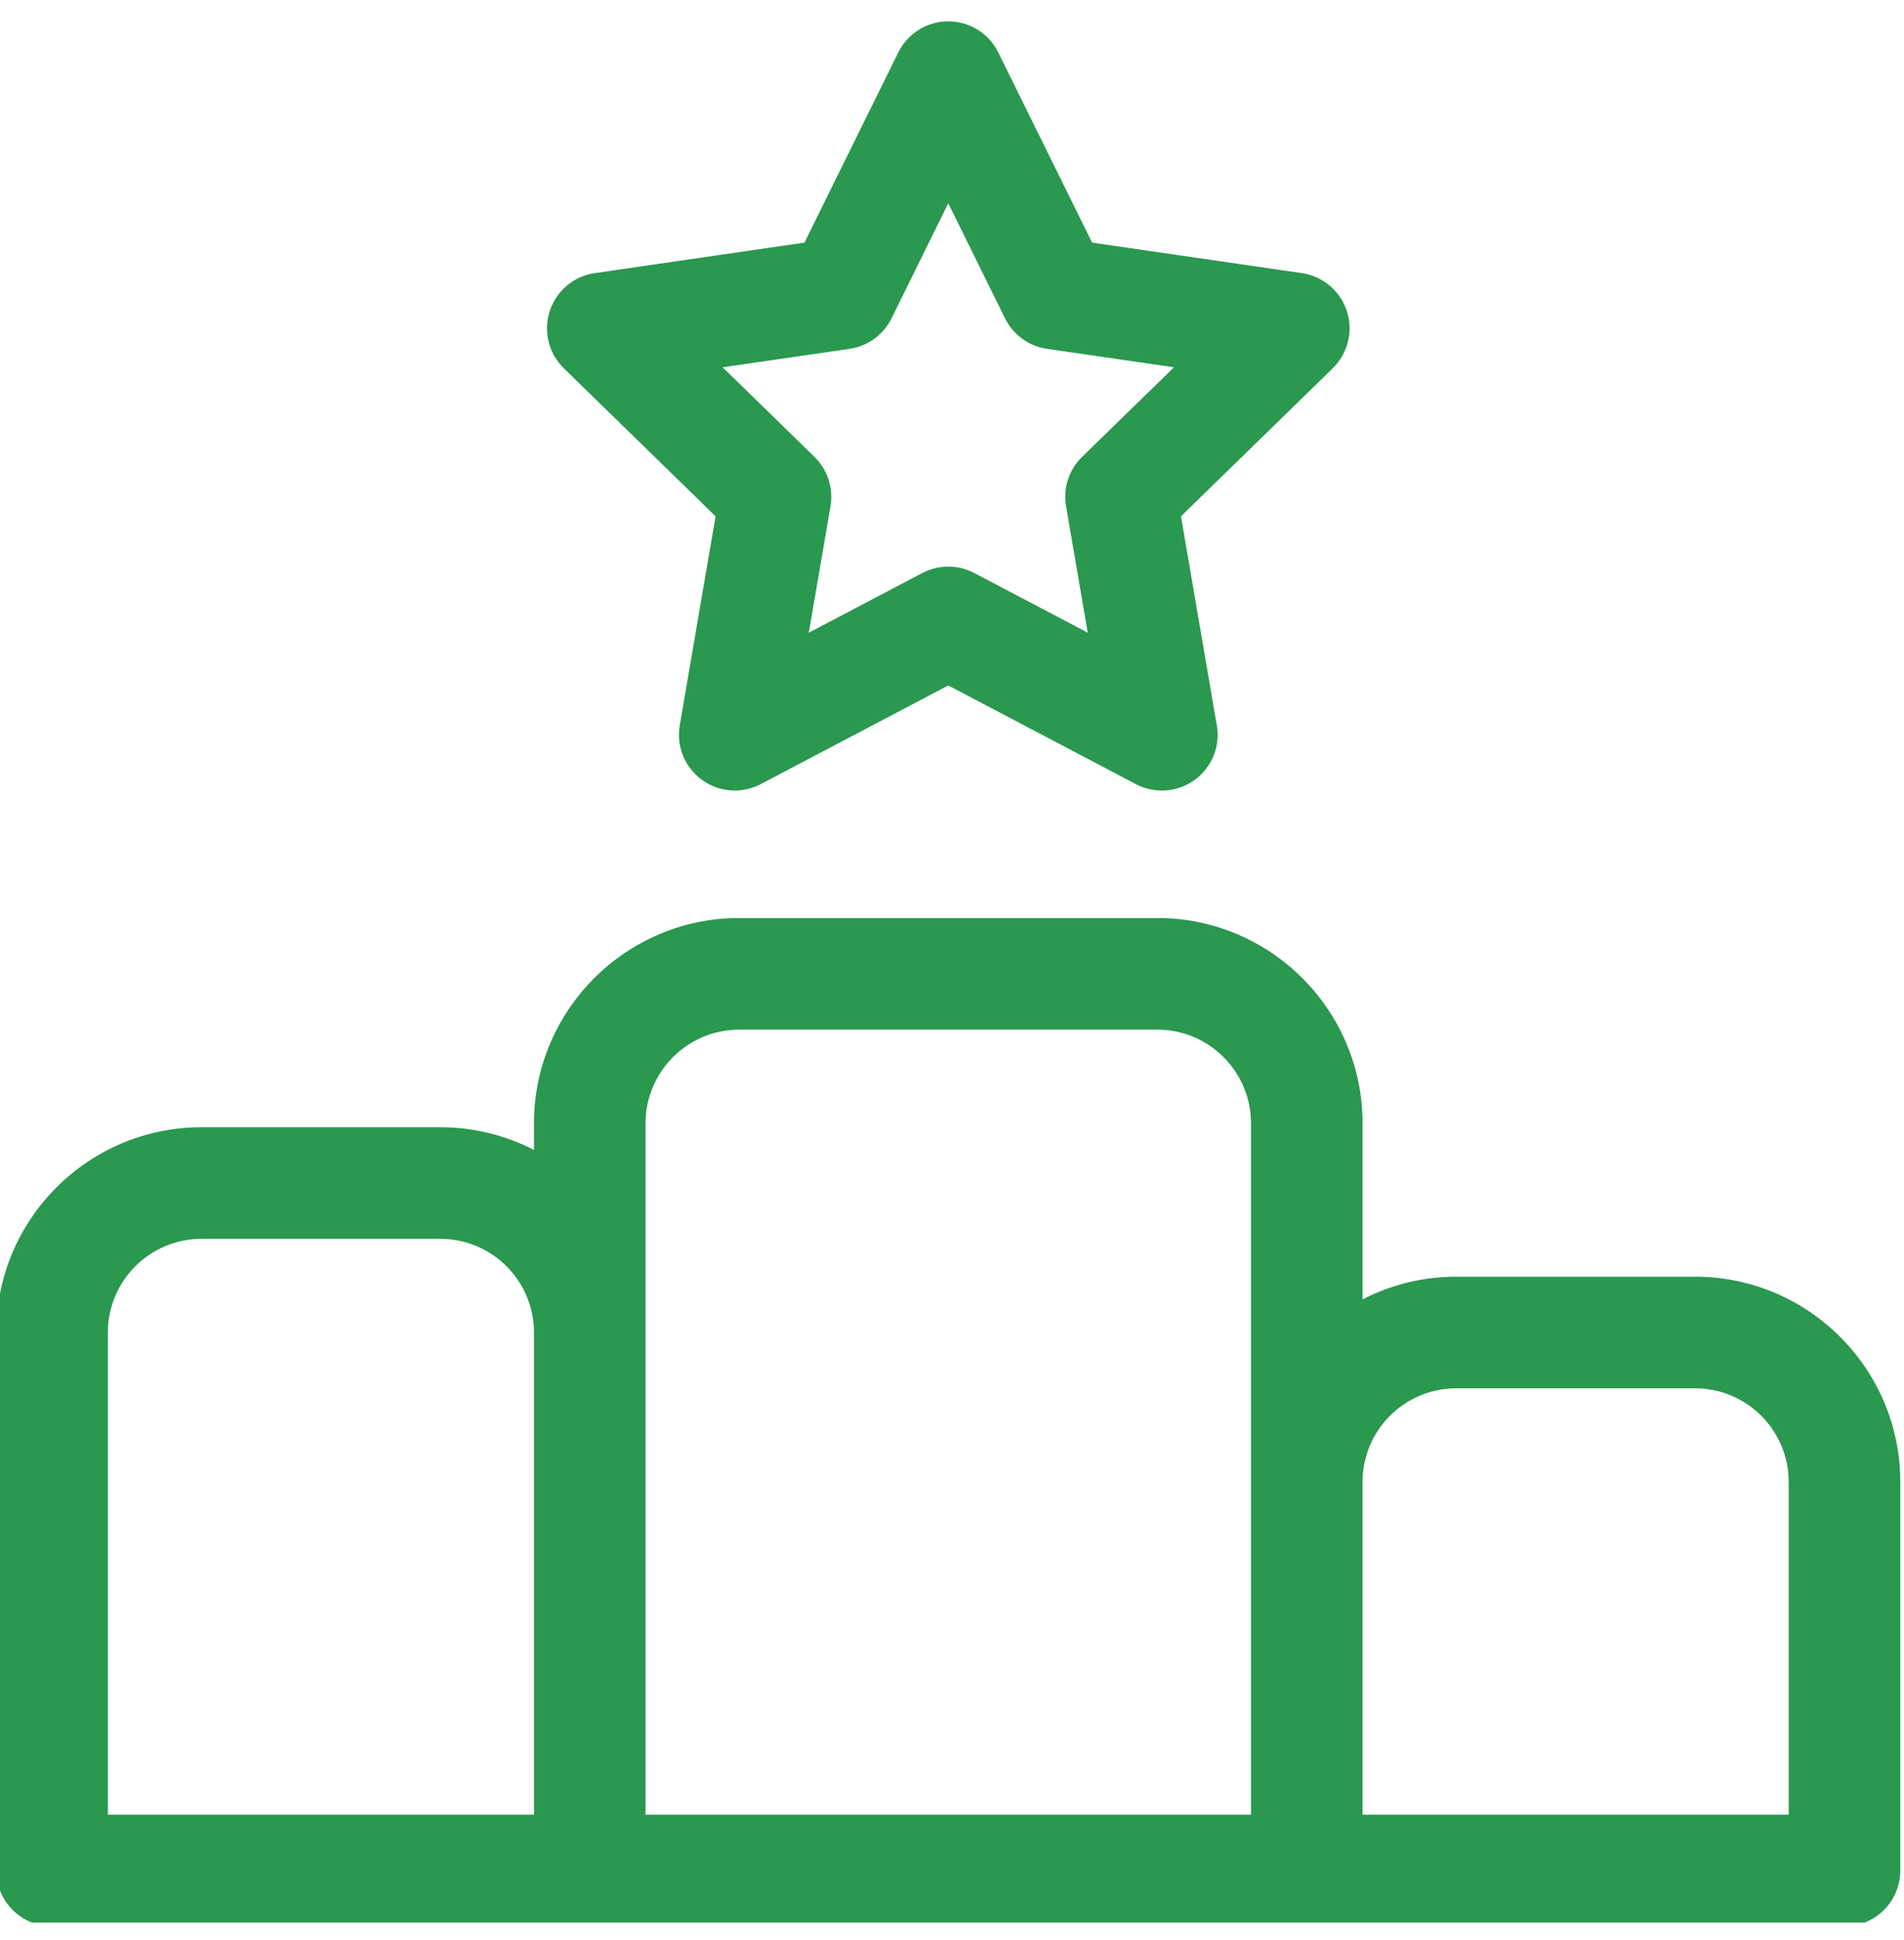 <svg width="54" height="55" viewBox="0 0 54 55" fill="none" xmlns="http://www.w3.org/2000/svg">
<g clip-path="url(#clip0_1306_149)">
<path d="M20.295 14.636L19.279 20.56C19.177 21.153 19.421 21.753 19.908 22.107C20.184 22.307 20.51 22.41 20.838 22.41C21.09 22.41 21.343 22.349 21.574 22.228L26.894 19.431L32.214 22.228C32.446 22.349 32.699 22.41 32.951 22.41C32.952 22.41 32.953 22.41 32.955 22.41C33.828 22.408 34.535 21.701 34.535 20.828C34.535 20.706 34.521 20.588 34.495 20.474L33.494 14.636L37.798 10.44C38.229 10.02 38.385 9.391 38.199 8.818C38.012 8.246 37.517 7.828 36.921 7.742L30.974 6.878L28.313 1.487C28.047 0.947 27.497 0.605 26.894 0.605C26.293 0.605 25.742 0.947 25.476 1.487L22.816 6.877L16.867 7.742C16.272 7.828 15.777 8.246 15.591 8.818C15.405 9.391 15.56 10.02 15.991 10.44L20.295 14.636ZM24.094 9.889C24.609 9.814 25.055 9.49 25.285 9.024L26.894 5.762L28.504 9.024C28.735 9.49 29.18 9.814 29.695 9.889L33.295 10.412L30.69 12.951C30.317 13.314 30.147 13.838 30.235 14.351L30.85 17.935L27.631 16.243C27.4 16.122 27.147 16.061 26.895 16.061C26.642 16.061 26.389 16.122 26.159 16.243L22.939 17.935L23.554 14.351C23.642 13.838 23.472 13.314 23.099 12.951L20.495 10.412L24.094 9.889Z" fill="#2A984F"/>
<path d="M48.076 36.191H41.298C40.342 36.191 39.44 36.424 38.644 36.834V31.841C38.644 28.633 36.034 26.023 32.825 26.023H20.964C17.755 26.023 15.145 28.633 15.145 31.841V32.597C14.349 32.188 13.447 31.954 12.491 31.954H5.713C2.504 31.954 -0.105 34.564 -0.105 37.773V53.023C-0.105 53.897 0.603 54.605 1.477 54.605H52.312C53.186 54.605 53.895 53.897 53.895 53.023V42.009C53.895 38.801 51.285 36.191 48.076 36.191ZM3.059 37.773C3.059 36.309 4.249 35.118 5.713 35.118H12.491C13.954 35.118 15.145 36.309 15.145 37.773V51.441H3.059V37.773ZM18.309 37.773V31.841C18.309 30.378 19.5 29.188 20.964 29.188H32.825C34.289 29.188 35.48 30.378 35.48 31.841V51.441H18.309V37.773ZM50.73 51.441H38.644V42.009C38.644 40.545 39.834 39.355 41.298 39.355H48.076C49.54 39.355 50.73 40.545 50.73 42.009V51.441Z" fill="#2A984F"/>
</g>
<defs>
<clipPath id="clip0_1306_149">
<rect width="54" height="54" fill="white" transform="translate(0 0.5)"/>
</clipPath>
</defs>
</svg>
